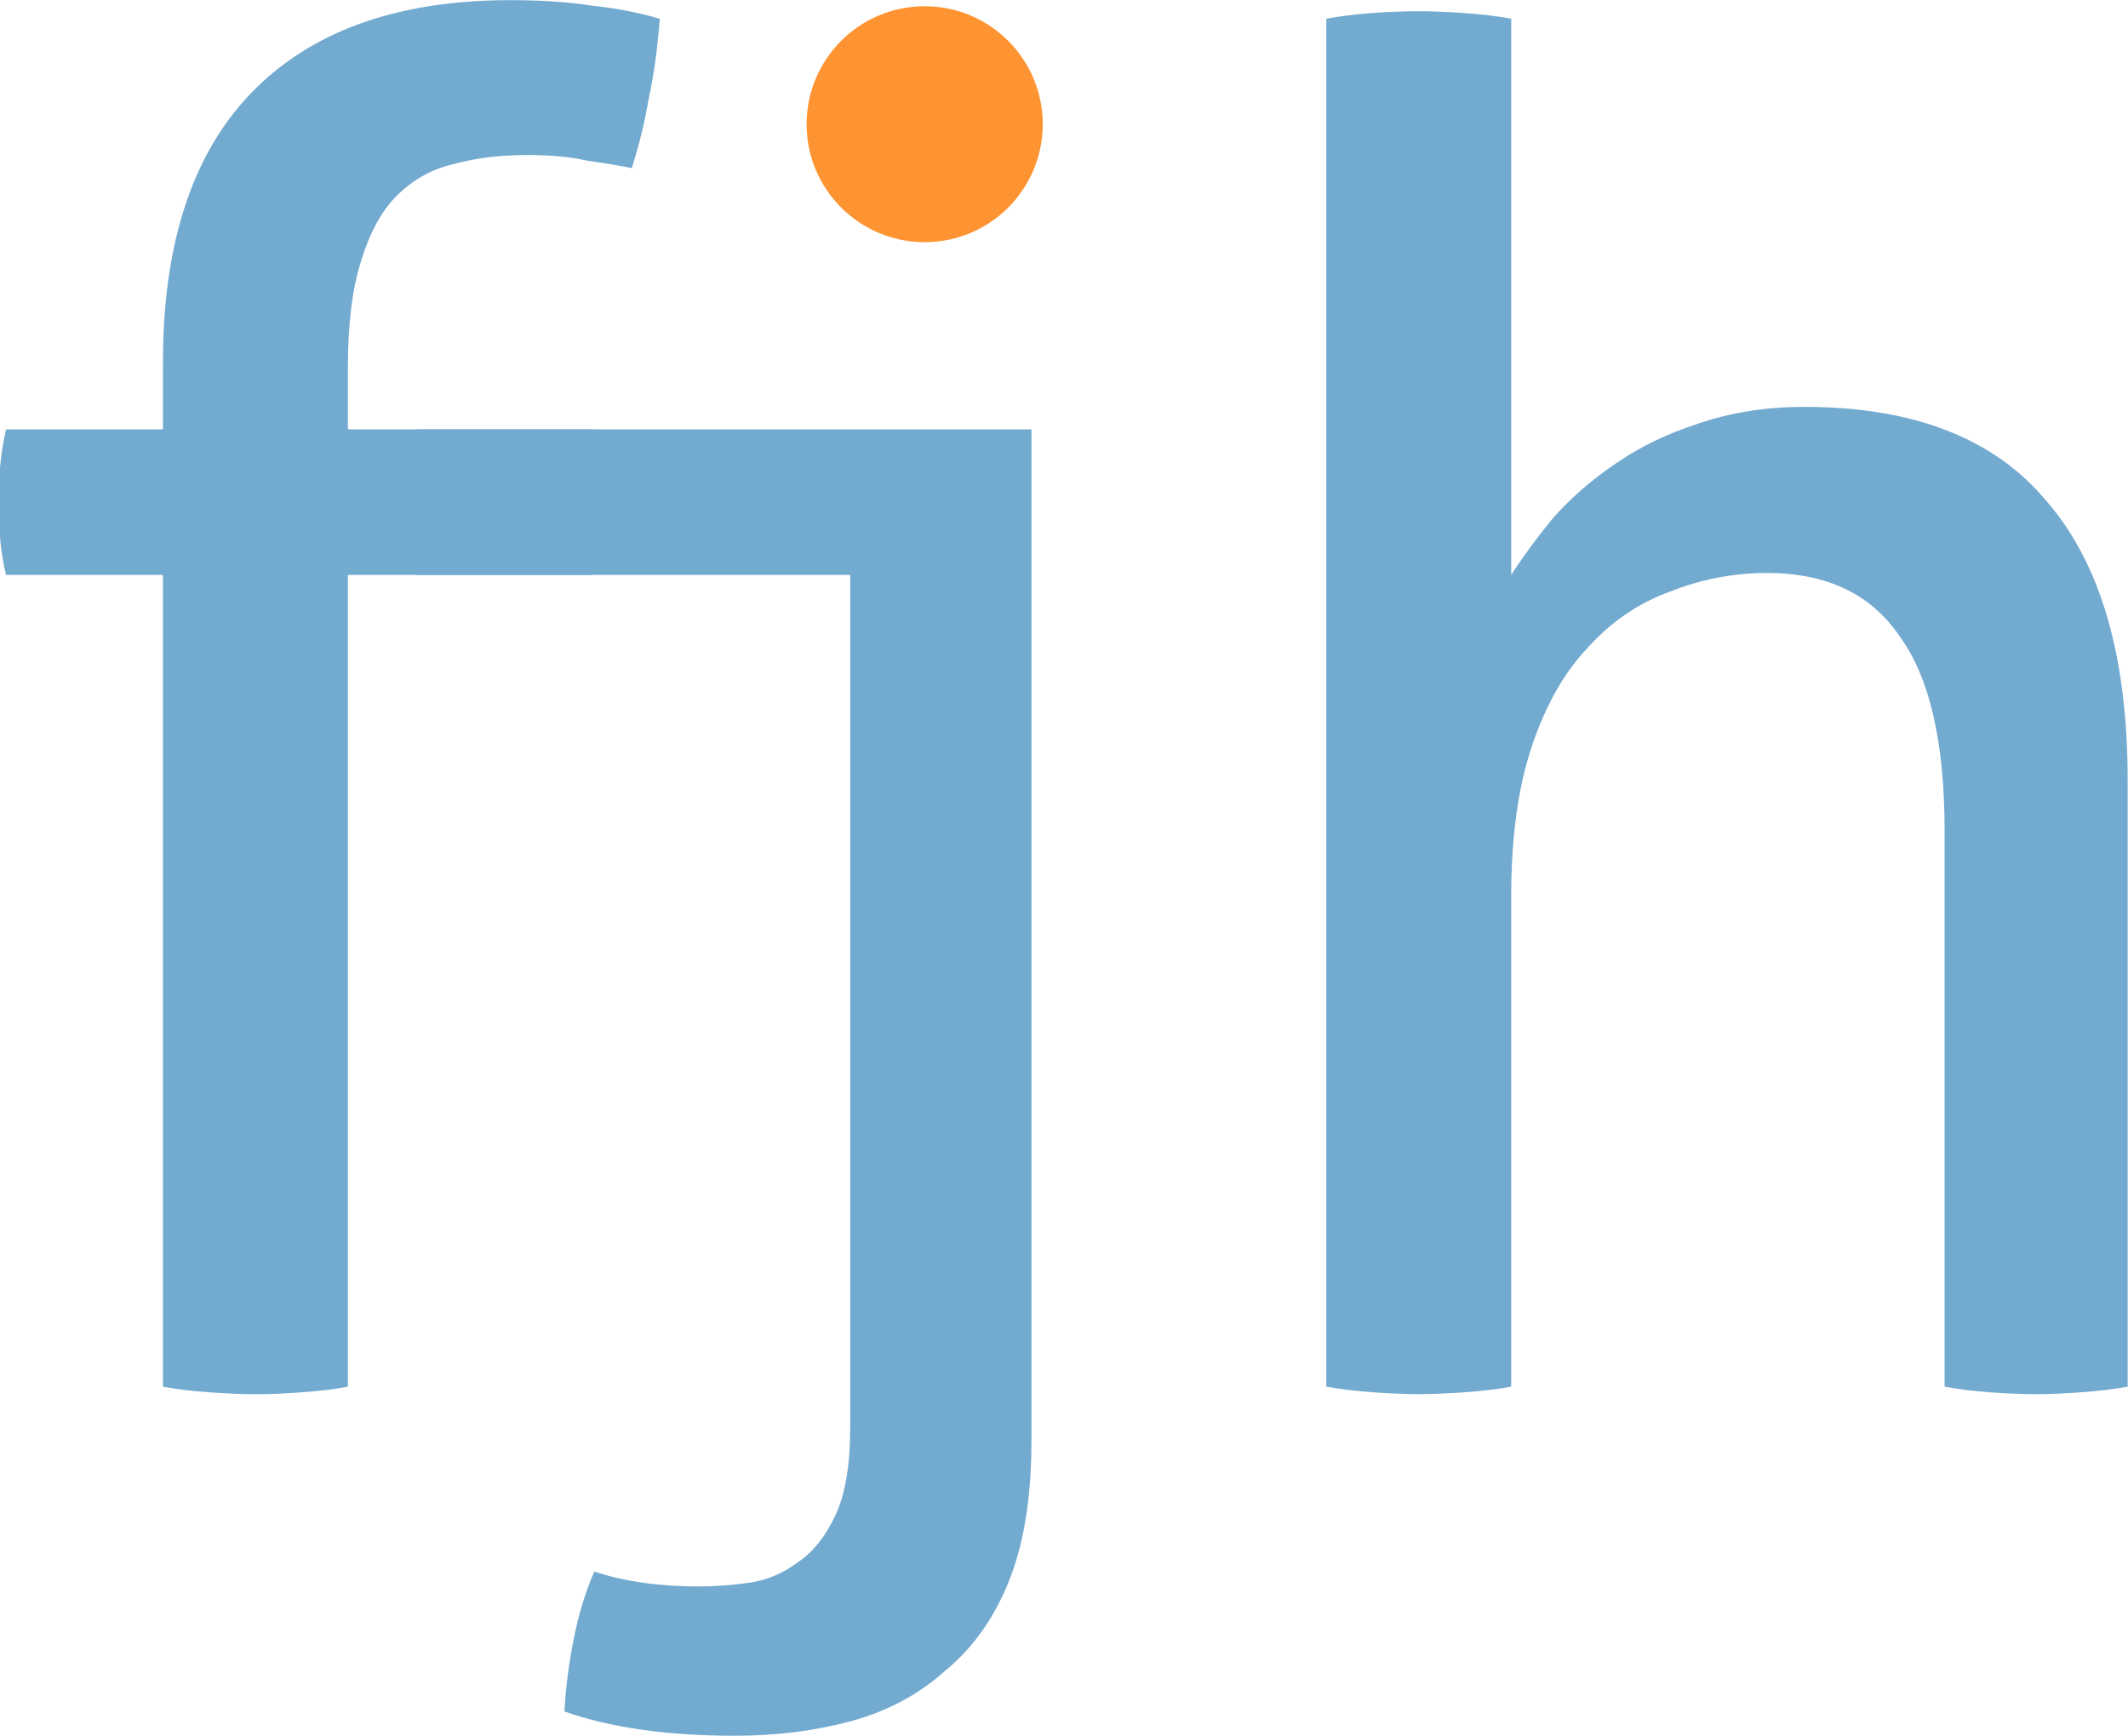<?xml version="1.0" encoding="UTF-8" standalone="no"?>
<svg id="svg6222" xmlns:rdf="http://www.w3.org/1999/02/22-rdf-syntax-ns#" xmlns="http://www.w3.org/2000/svg" height="133.81mm" width="164.02mm" version="1.1" xmlns:cc="http://creativecommons.org/ns#" xmlns:dc="http://purl.org/dc/elements/1.1/" viewBox="0 0 581.172 474.135">
	<g id="layer1" transform="translate(-69.413 -55.295)">
		<g id="g6203" transform="matrix(4.728 0 0 4.725 -12933 -939.36)">
			<path id="path6192" style="color:#000000;fill:#73aad0" transform="translate(-0 0)" d="m2759.5 243.75h-9.064q-0.432-1.726-0.432-4.208 0-2.374 0.432-4.208h9.064v-3.884q0-10.251 5.071-15.538 5.179-5.395 14.998-5.395 2.698 0 4.748 0.324 2.05 0.216 3.884 0.755-0.216 2.697-0.647 4.64-0.324 1.942-0.971 3.992-1.079-0.216-2.59-0.432-1.403-0.324-3.453-0.324-2.374 0-4.316 0.539-1.834 0.432-3.237 1.834-1.295 1.295-2.05 3.776-0.755 2.374-0.755 6.15v3.561h14.135q0.324 2.158 0.324 4.424 0 2.05-0.324 3.992h-14.135v46.937q-1.187 0.216-2.698 0.324-1.403 0.108-2.59 0.108t-2.697-0.108-2.698-0.324v-46.937z"/>
			<path id="path6194" style="color:#000000;fill:#73aad0" transform="translate(-0 0)" d="m2799.2 243.75h-24.997c-0.144-0.575-0.252-1.223-0.324-1.942-0.072-0.791-0.108-1.547-0.108-2.266 0-0.719 0.036-1.439 0.108-2.158 0.072-0.791 0.18-1.475 0.324-2.05h35.464v58.482c0 3.237-0.432 5.935-1.295 8.093s-2.086 3.884-3.669 5.179c-1.511 1.367-3.309 2.338-5.395 2.913-2.086 0.575-4.352 0.863-6.798 0.863-3.884 0-7.157-0.468-9.819-1.403 0.072-1.367 0.252-2.769 0.539-4.208 0.288-1.439 0.683-2.733 1.187-3.884 1.726 0.575 3.741 0.863 6.043 0.863 0.935 0 1.906-0.072 2.913-0.216 1.007-0.144 1.942-0.539 2.805-1.187 0.863-0.575 1.583-1.475 2.158-2.697s0.863-2.913 0.863-5.071z"/>
			<path id="path6196" style="color:#000000;fill:#73aad0" transform="translate(-0 0)" d="m2826.7 211.59q1.187-0.216 2.59-0.324 1.511-0.108 2.698-0.108t2.697 0.108 2.697 0.324v32.155q0.971-1.511 2.374-3.237 1.511-1.726 3.561-3.129 2.158-1.511 4.856-2.374 2.805-0.971 6.15-0.971 9.495 0 14.027 5.503 4.64 5.395 4.64 16.077v35.068q-1.187 0.216-2.698 0.324-1.403 0.108-2.59 0.108t-2.697-0.108q-1.403-0.108-2.59-0.324v-32.155q0-7.661-2.59-11.222-2.482-3.669-7.661-3.669-2.913 0-5.611 1.079-2.697 0.971-4.748 3.237-2.05 2.158-3.237 5.719-1.187 3.561-1.187 8.632v28.378q-1.187 0.216-2.697 0.324t-2.697 0.108q-1.079 0-2.59-0.108-1.511-0.108-2.697-0.324v-79.091z"/>
			<circle id="circle6198" r="6.82" style="color:#000000;fill:#fe9331" cx="2803.5" cy="217.69"/>
		</g>
	</g>
</svg>
